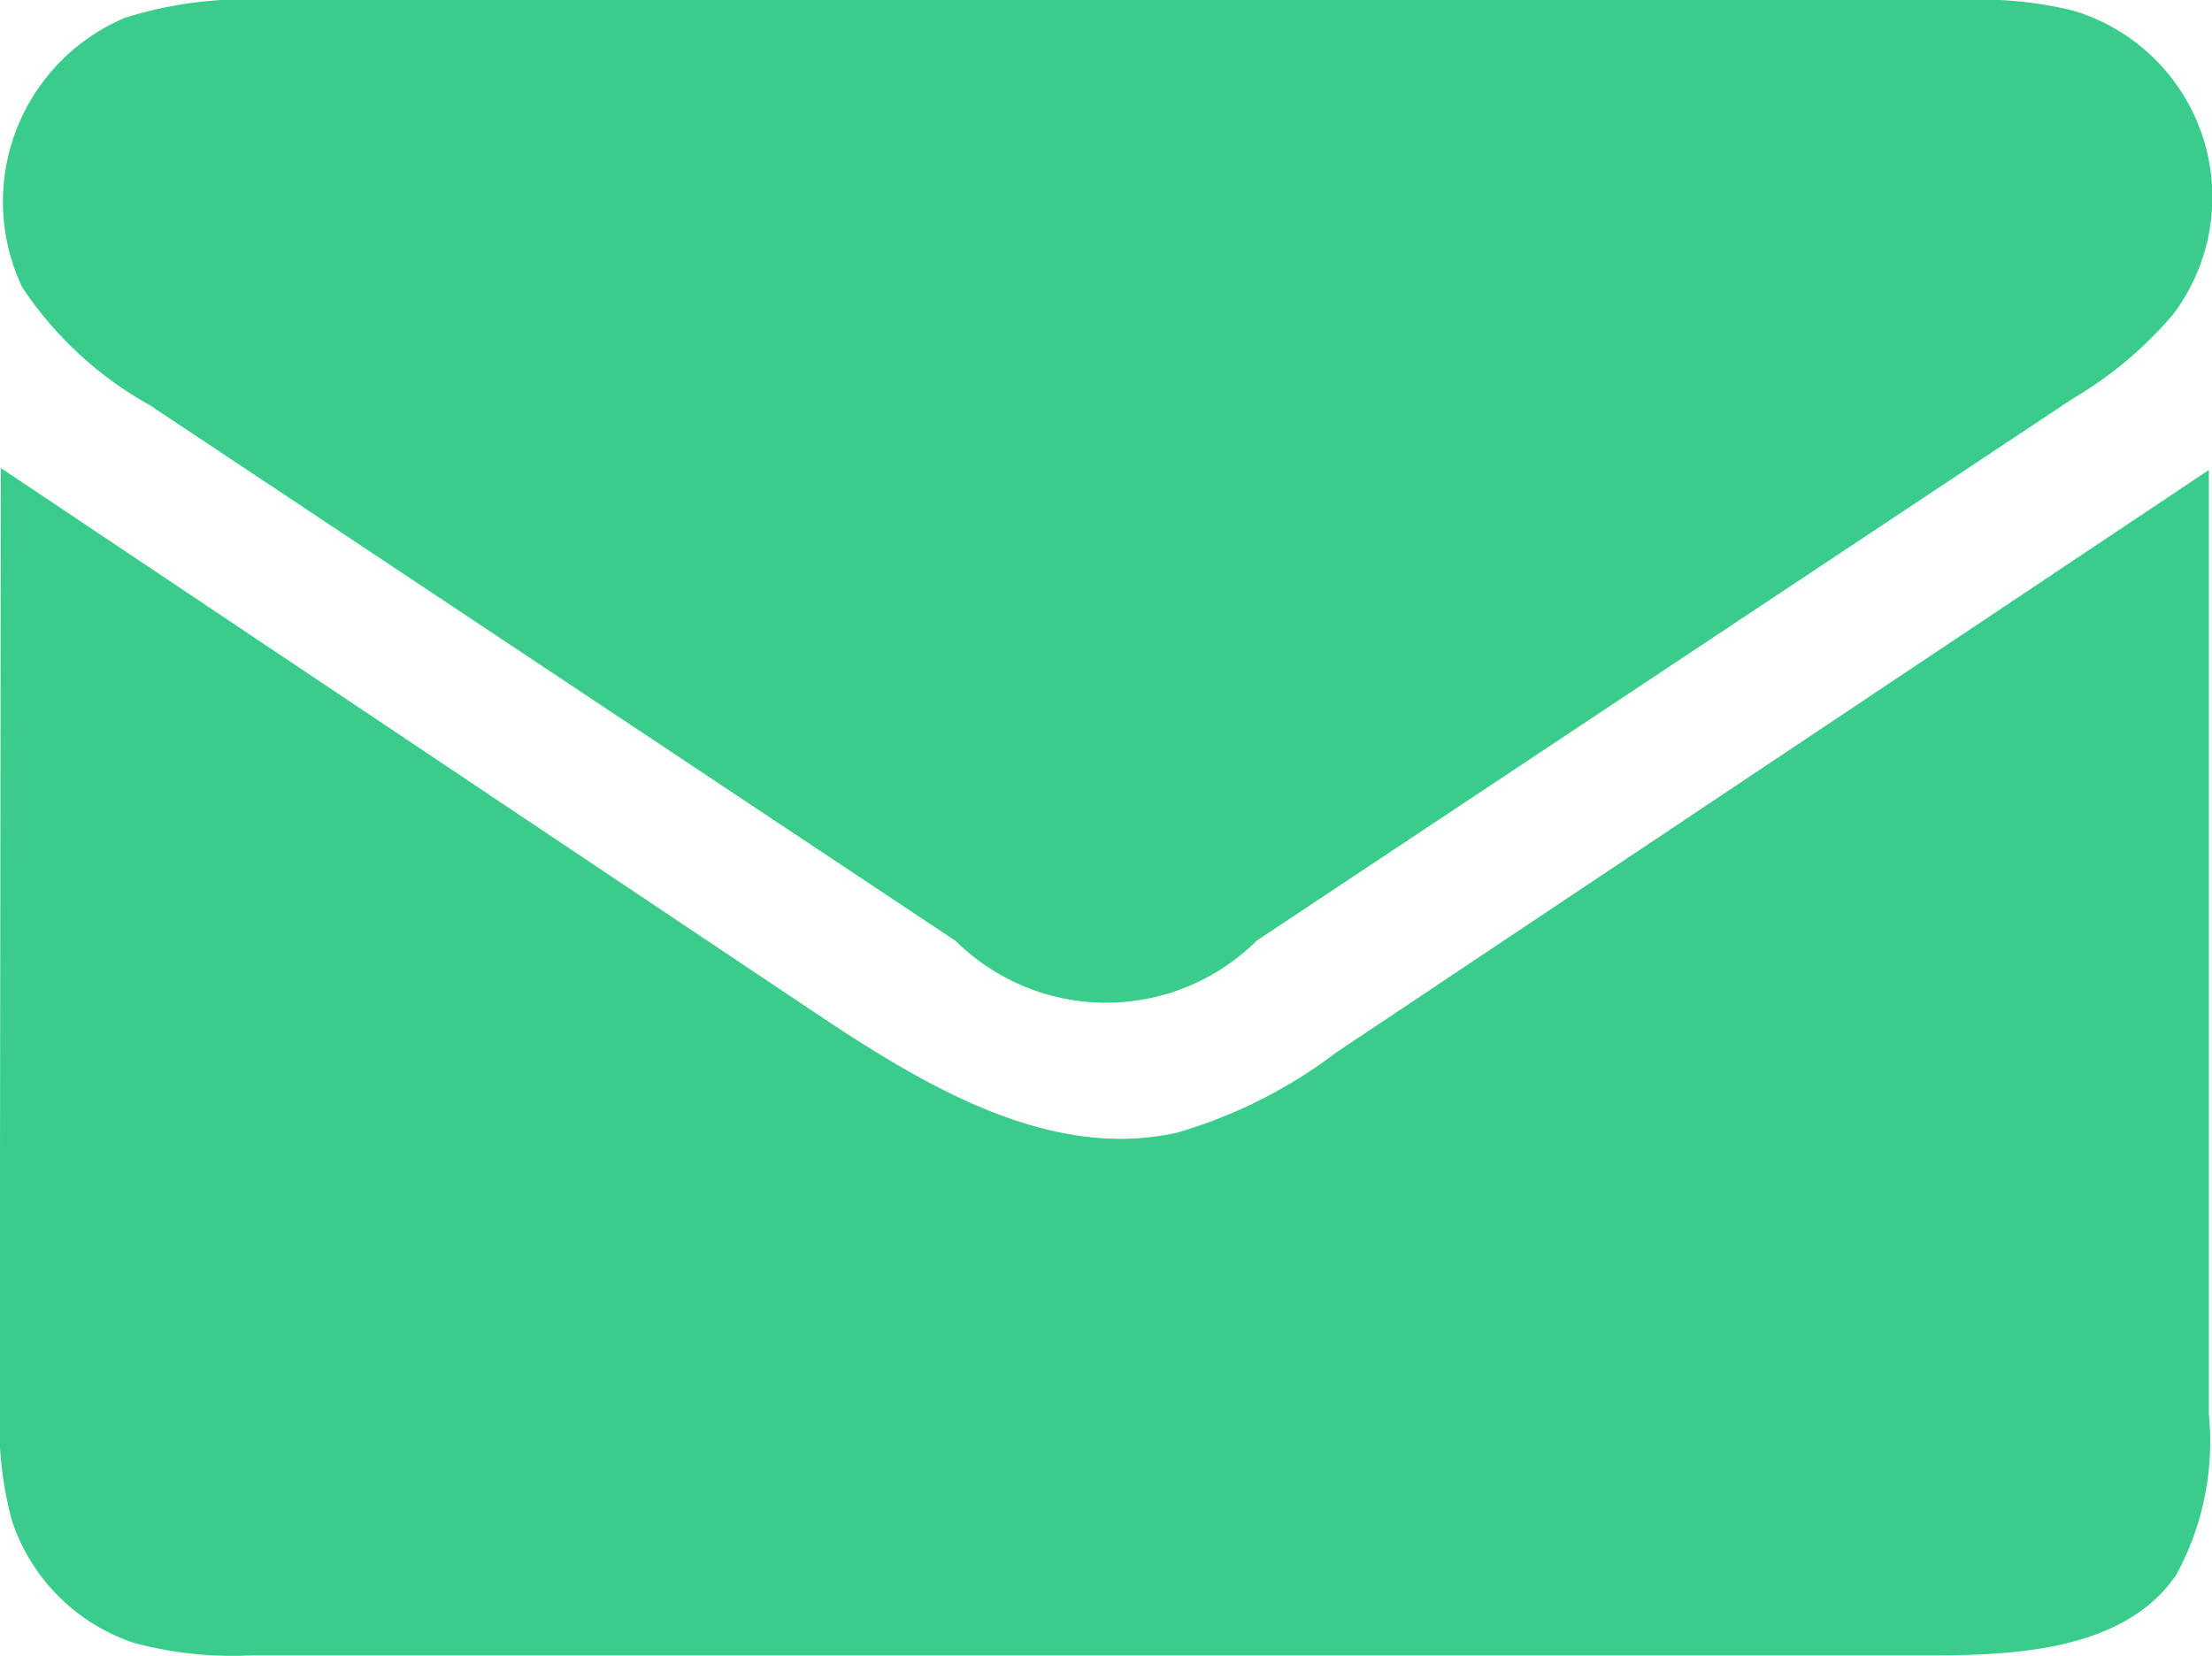 <svg xmlns="http://www.w3.org/2000/svg" width="24.696" height="18.494" viewBox="0 0 24.696 18.494"><defs><style>.a{fill:#3acc8a;}</style></defs><g transform="translate(-4216.291 -1485.347)"><path class="a" d="M4216.3,1522.321l9.071,6.07c1.222.817,2.629,1.673,4.063,1.352a5.464,5.464,0,0,0,1.782-.9l9.736-6.5q0,5.271,0,10.543a3.109,3.109,0,0,1-.367,1.8c-.564.815-1.717.894-2.708.894h-3.515l-15.255,0a4.25,4.25,0,0,1-1.327-.141,2.153,2.153,0,0,1-1.358-1.369,4.231,4.231,0,0,1-.134-1.3Q4216.294,1527.548,4216.3,1522.321Z" transform="translate(0 -31.748)"/><path class="a" d="M4227.07,1495.85l-8.993-5.98a4.1,4.1,0,0,1-1.422-1.315,2.229,2.229,0,0,1,1.144-3.008,4.5,4.5,0,0,1,1.629-.2l18.89,0a4.35,4.35,0,0,1,1.225.116,2.173,2.173,0,0,1,1.126,3.394,4.366,4.366,0,0,1-1.12.941l-9.111,6.053a2.387,2.387,0,0,1-3.369-.005Z" transform="translate(-0.116 0)"/></g></svg>